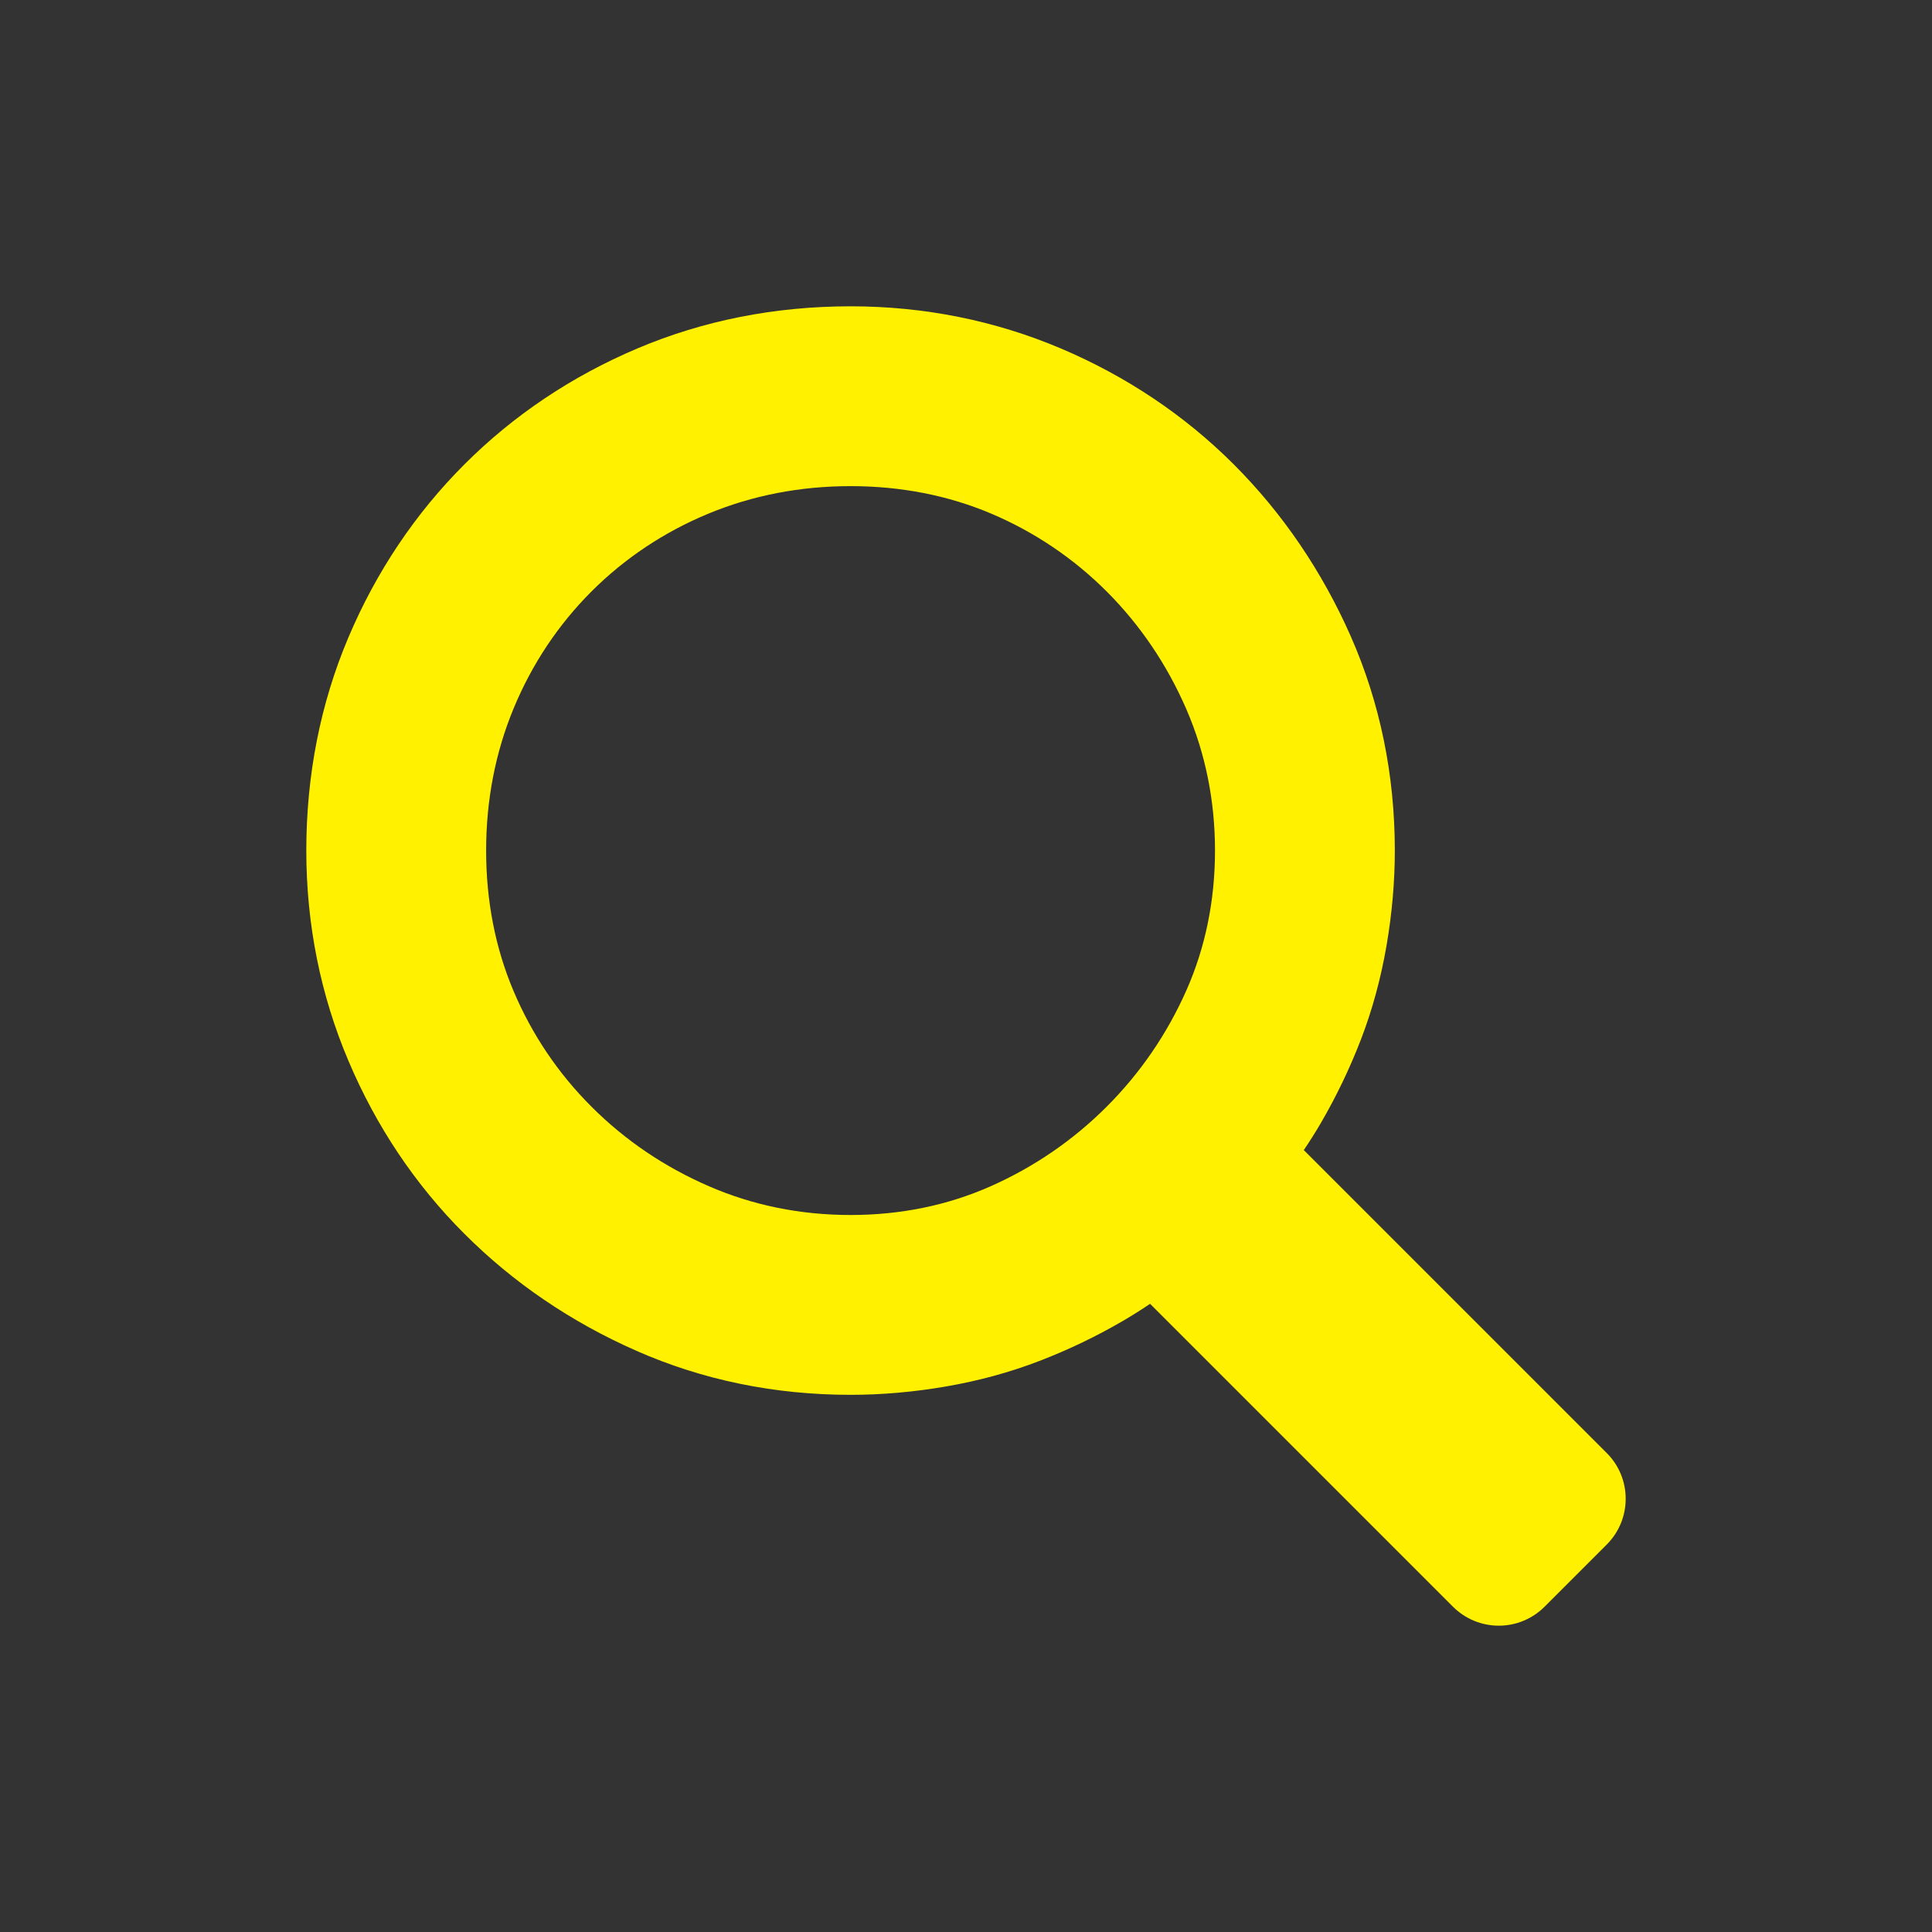 <?xml version="1.0" encoding="utf-8"?>
<!-- Generator: Adobe Illustrator 16.0.0, SVG Export Plug-In . SVG Version: 6.00 Build 0)  -->
<!DOCTYPE svg PUBLIC "-//W3C//DTD SVG 1.1//EN" "http://www.w3.org/Graphics/SVG/1.1/DTD/svg11.dtd">
<svg version="1.1" id="Layer_1" xmlns="http://www.w3.org/2000/svg" xmlns:xlink="http://www.w3.org/1999/xlink" x="0px" y="0px"
	 width="283.46px" height="283.46px" viewBox="0 0 283.46 283.46" enable-background="new 0 0 283.46 283.46" xml:space="preserve">
<rect x="0" y="0" width="283.46" height="283.46" fill="#333333" stroke="none"/>
<path fill="#FFF100" d="M235.736,213.181l-44.445-44.444c0.877-1.293,1.715-2.623,2.513-3.989c2.266-3.894,4.238-8.004,5.867-12.226
	c1.661-4.321,2.924-8.942,3.751-13.743c0.813-4.723,1.224-9.428,1.224-13.986c0-11.108-2.17-21.673-6.453-31.412
	c-4.227-9.575-10.004-18.068-17.178-25.249c-7.206-7.198-15.74-12.92-25.374-17.01c-9.686-4.101-20.064-6.181-30.847-6.181
	c-11.078,0-21.603,2.08-31.285,6.183c-9.638,4.087-18.175,9.811-25.373,17.011c-7.207,7.206-12.931,15.743-17.012,25.373
	c-4.103,9.673-6.183,20.199-6.183,31.285c0,10.806,2.081,21.187,6.181,30.847c4.082,9.641,9.807,18.181,17.009,25.375
	c7.174,7.183,15.673,12.963,25.252,17.177c9.708,4.283,20.275,6.454,31.411,6.454c4.587,0,9.296-0.412,13.98-1.223
	c4.795-0.821,9.423-2.085,13.747-3.753c4.228-1.625,8.345-3.602,12.228-5.867c1.36-0.792,2.691-1.63,3.988-2.511l44.444,44.444
	c1.782,1.781,4.198,2.782,6.718,2.782s4.937-1.001,6.718-2.783l9.119-9.12C239.446,222.905,239.446,216.891,235.736,213.181z
	 M124.794,71.324c7.358,0,14.295,1.355,20.612,4.024c6.36,2.695,12.069,6.543,16.962,11.429c4.914,4.919,8.847,10.729,11.684,17.257
	c2.794,6.447,4.211,13.431,4.211,20.758c0,7.31-1.407,14.199-4.182,20.476c-2.84,6.419-6.779,12.173-11.71,17.103
	c-4.938,4.938-10.69,8.877-17.103,11.71c-6.272,2.774-13.161,4.182-20.475,4.182c-7.345,0-14.326-1.415-20.76-4.212
	c-6.534-2.829-12.337-6.758-17.257-11.684c-4.893-4.887-8.736-10.59-11.429-16.963c-2.67-6.299-4.024-13.233-4.024-20.611
	c0-7.395,1.363-14.424,4.051-20.894c2.69-6.481,6.528-12.24,11.405-17.118c4.874-4.873,10.634-8.711,17.119-11.405
	C110.376,72.688,117.406,71.324,124.794,71.324z"/>
</svg>

